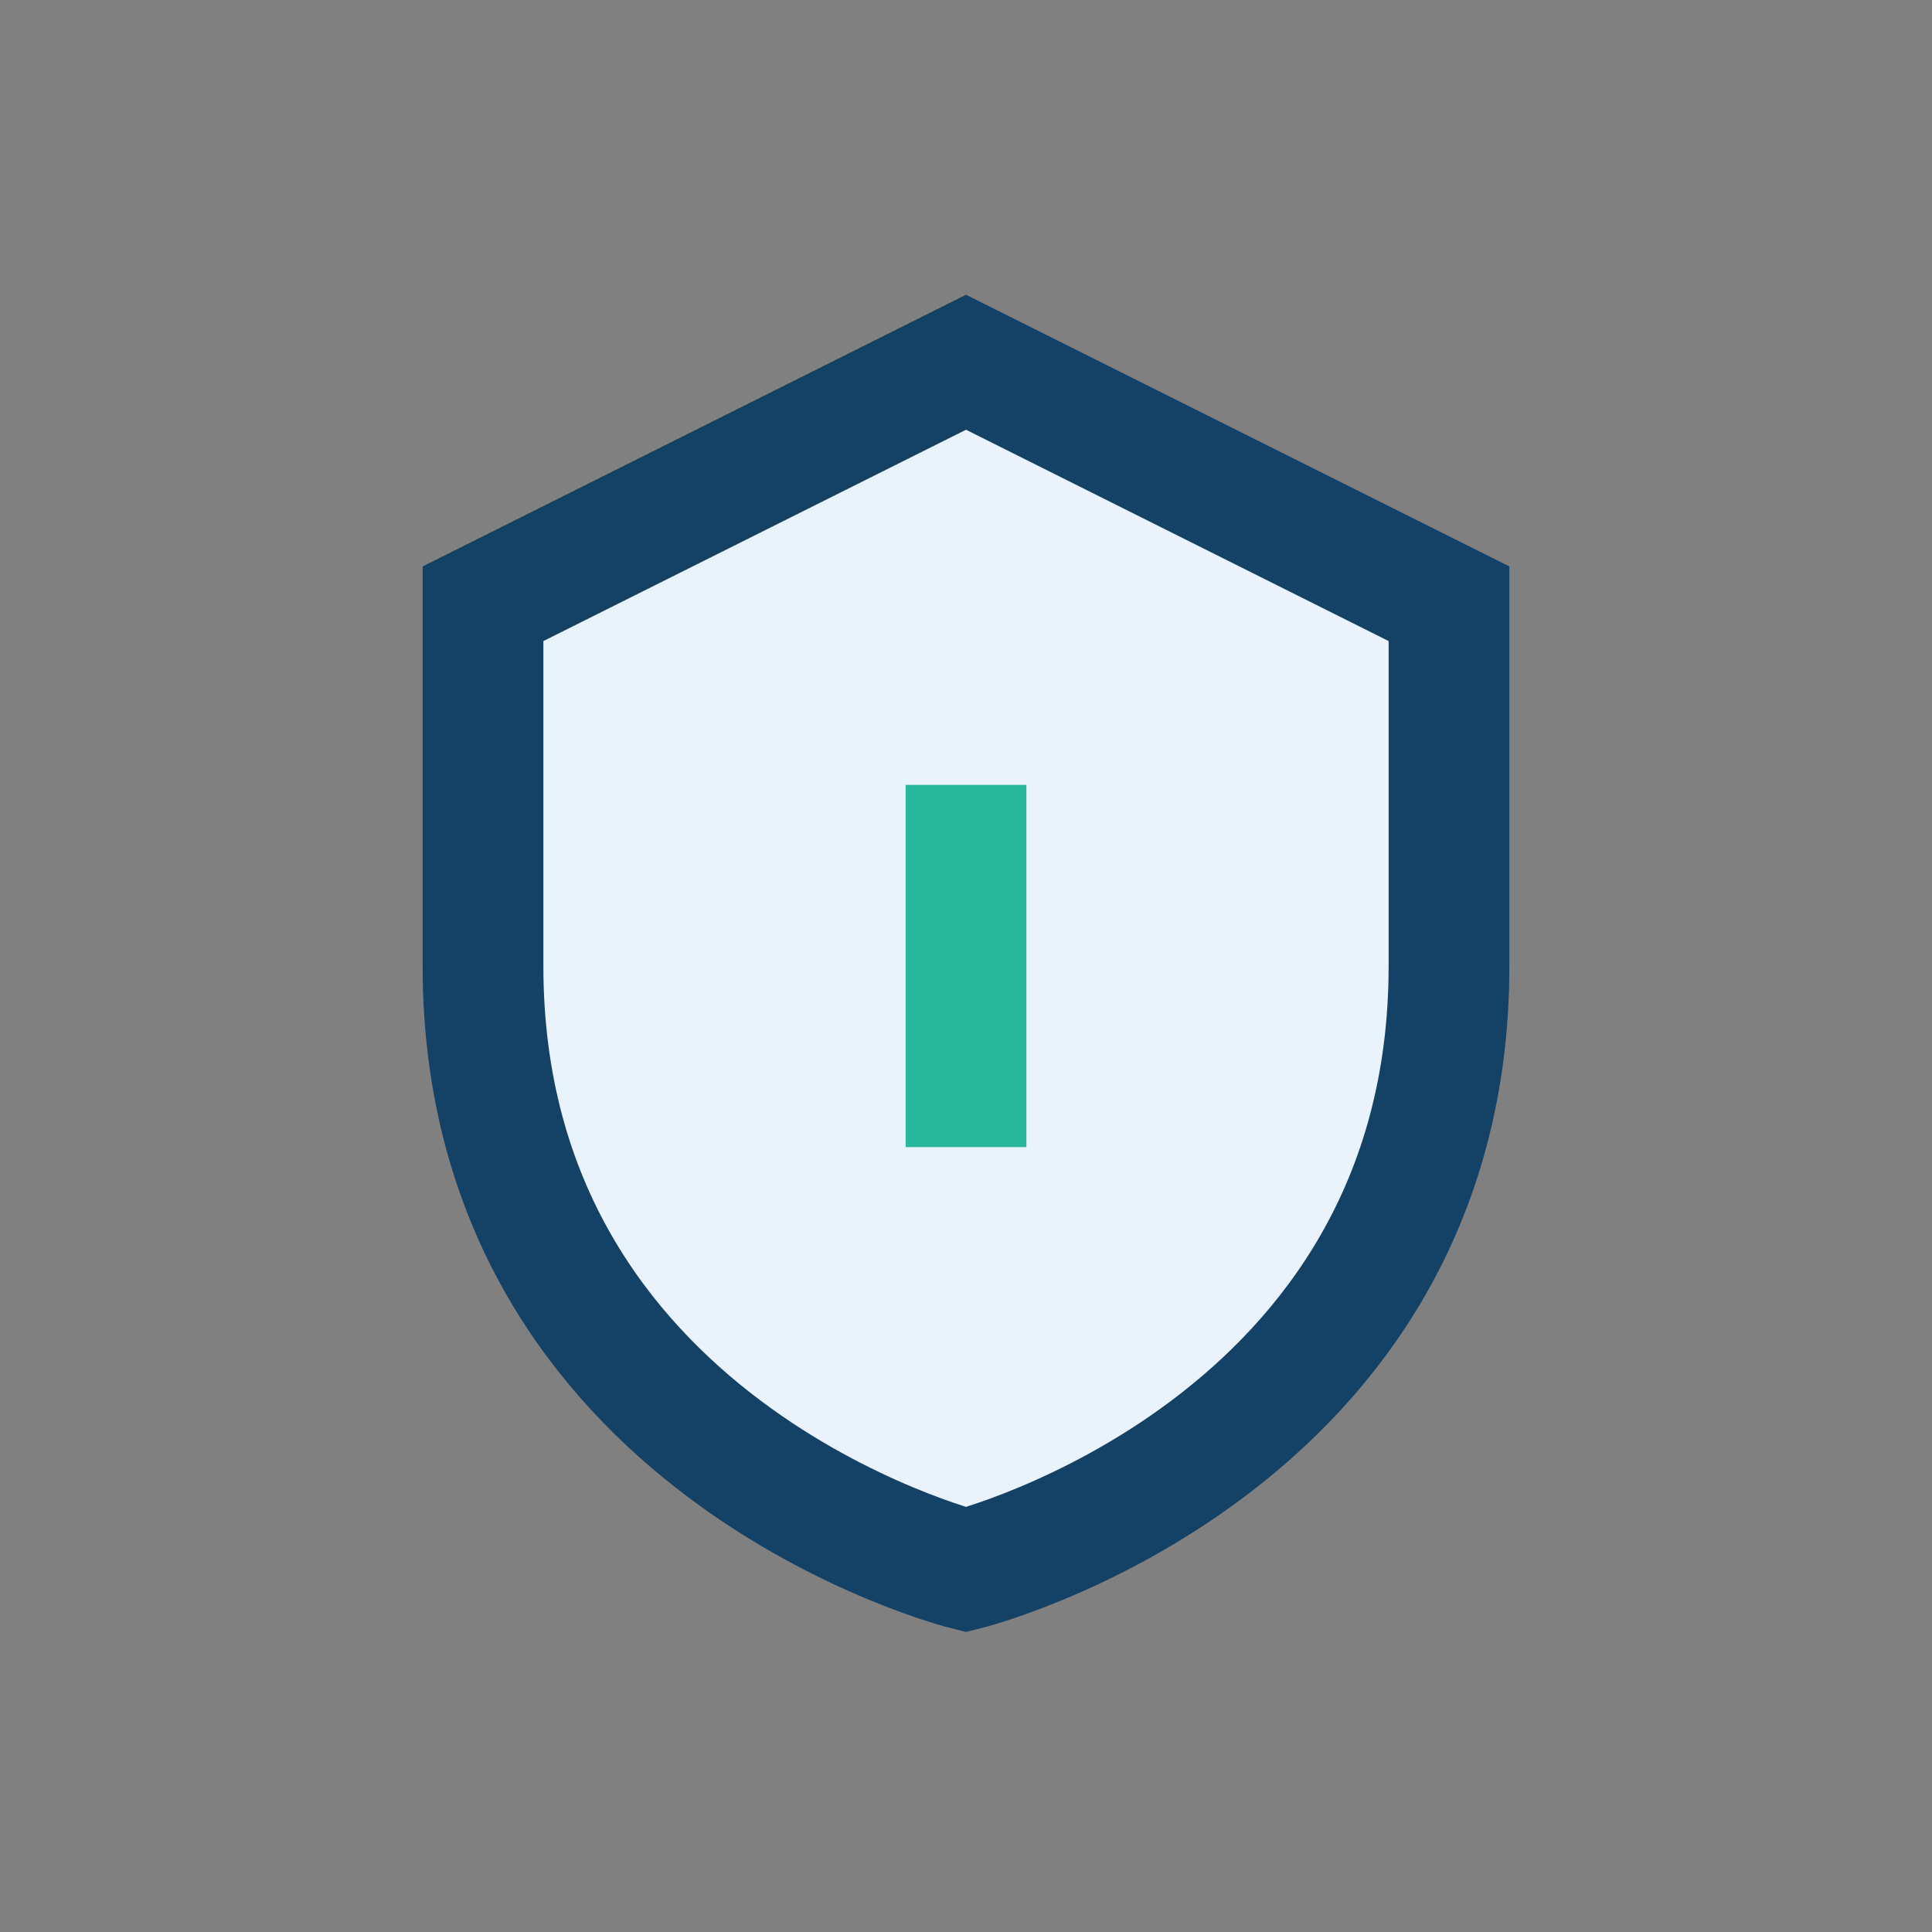 <?xml version="1.0" encoding="UTF-8"?>
<svg xmlns="http://www.w3.org/2000/svg" width="32" height="32" viewBox="0 0 32 32"><rect x="0" y="0" width="32" height="32" fill="#808080" stroke="none"/><path d="M16 6l8 4v6c0 8-8 10-8 10s-8-2-8-10V10z" fill="#EAF2FB" stroke="#144166" stroke-width="2"/><path d="M16 19v-6" stroke="#2AB89C" stroke-width="2"/></svg>
